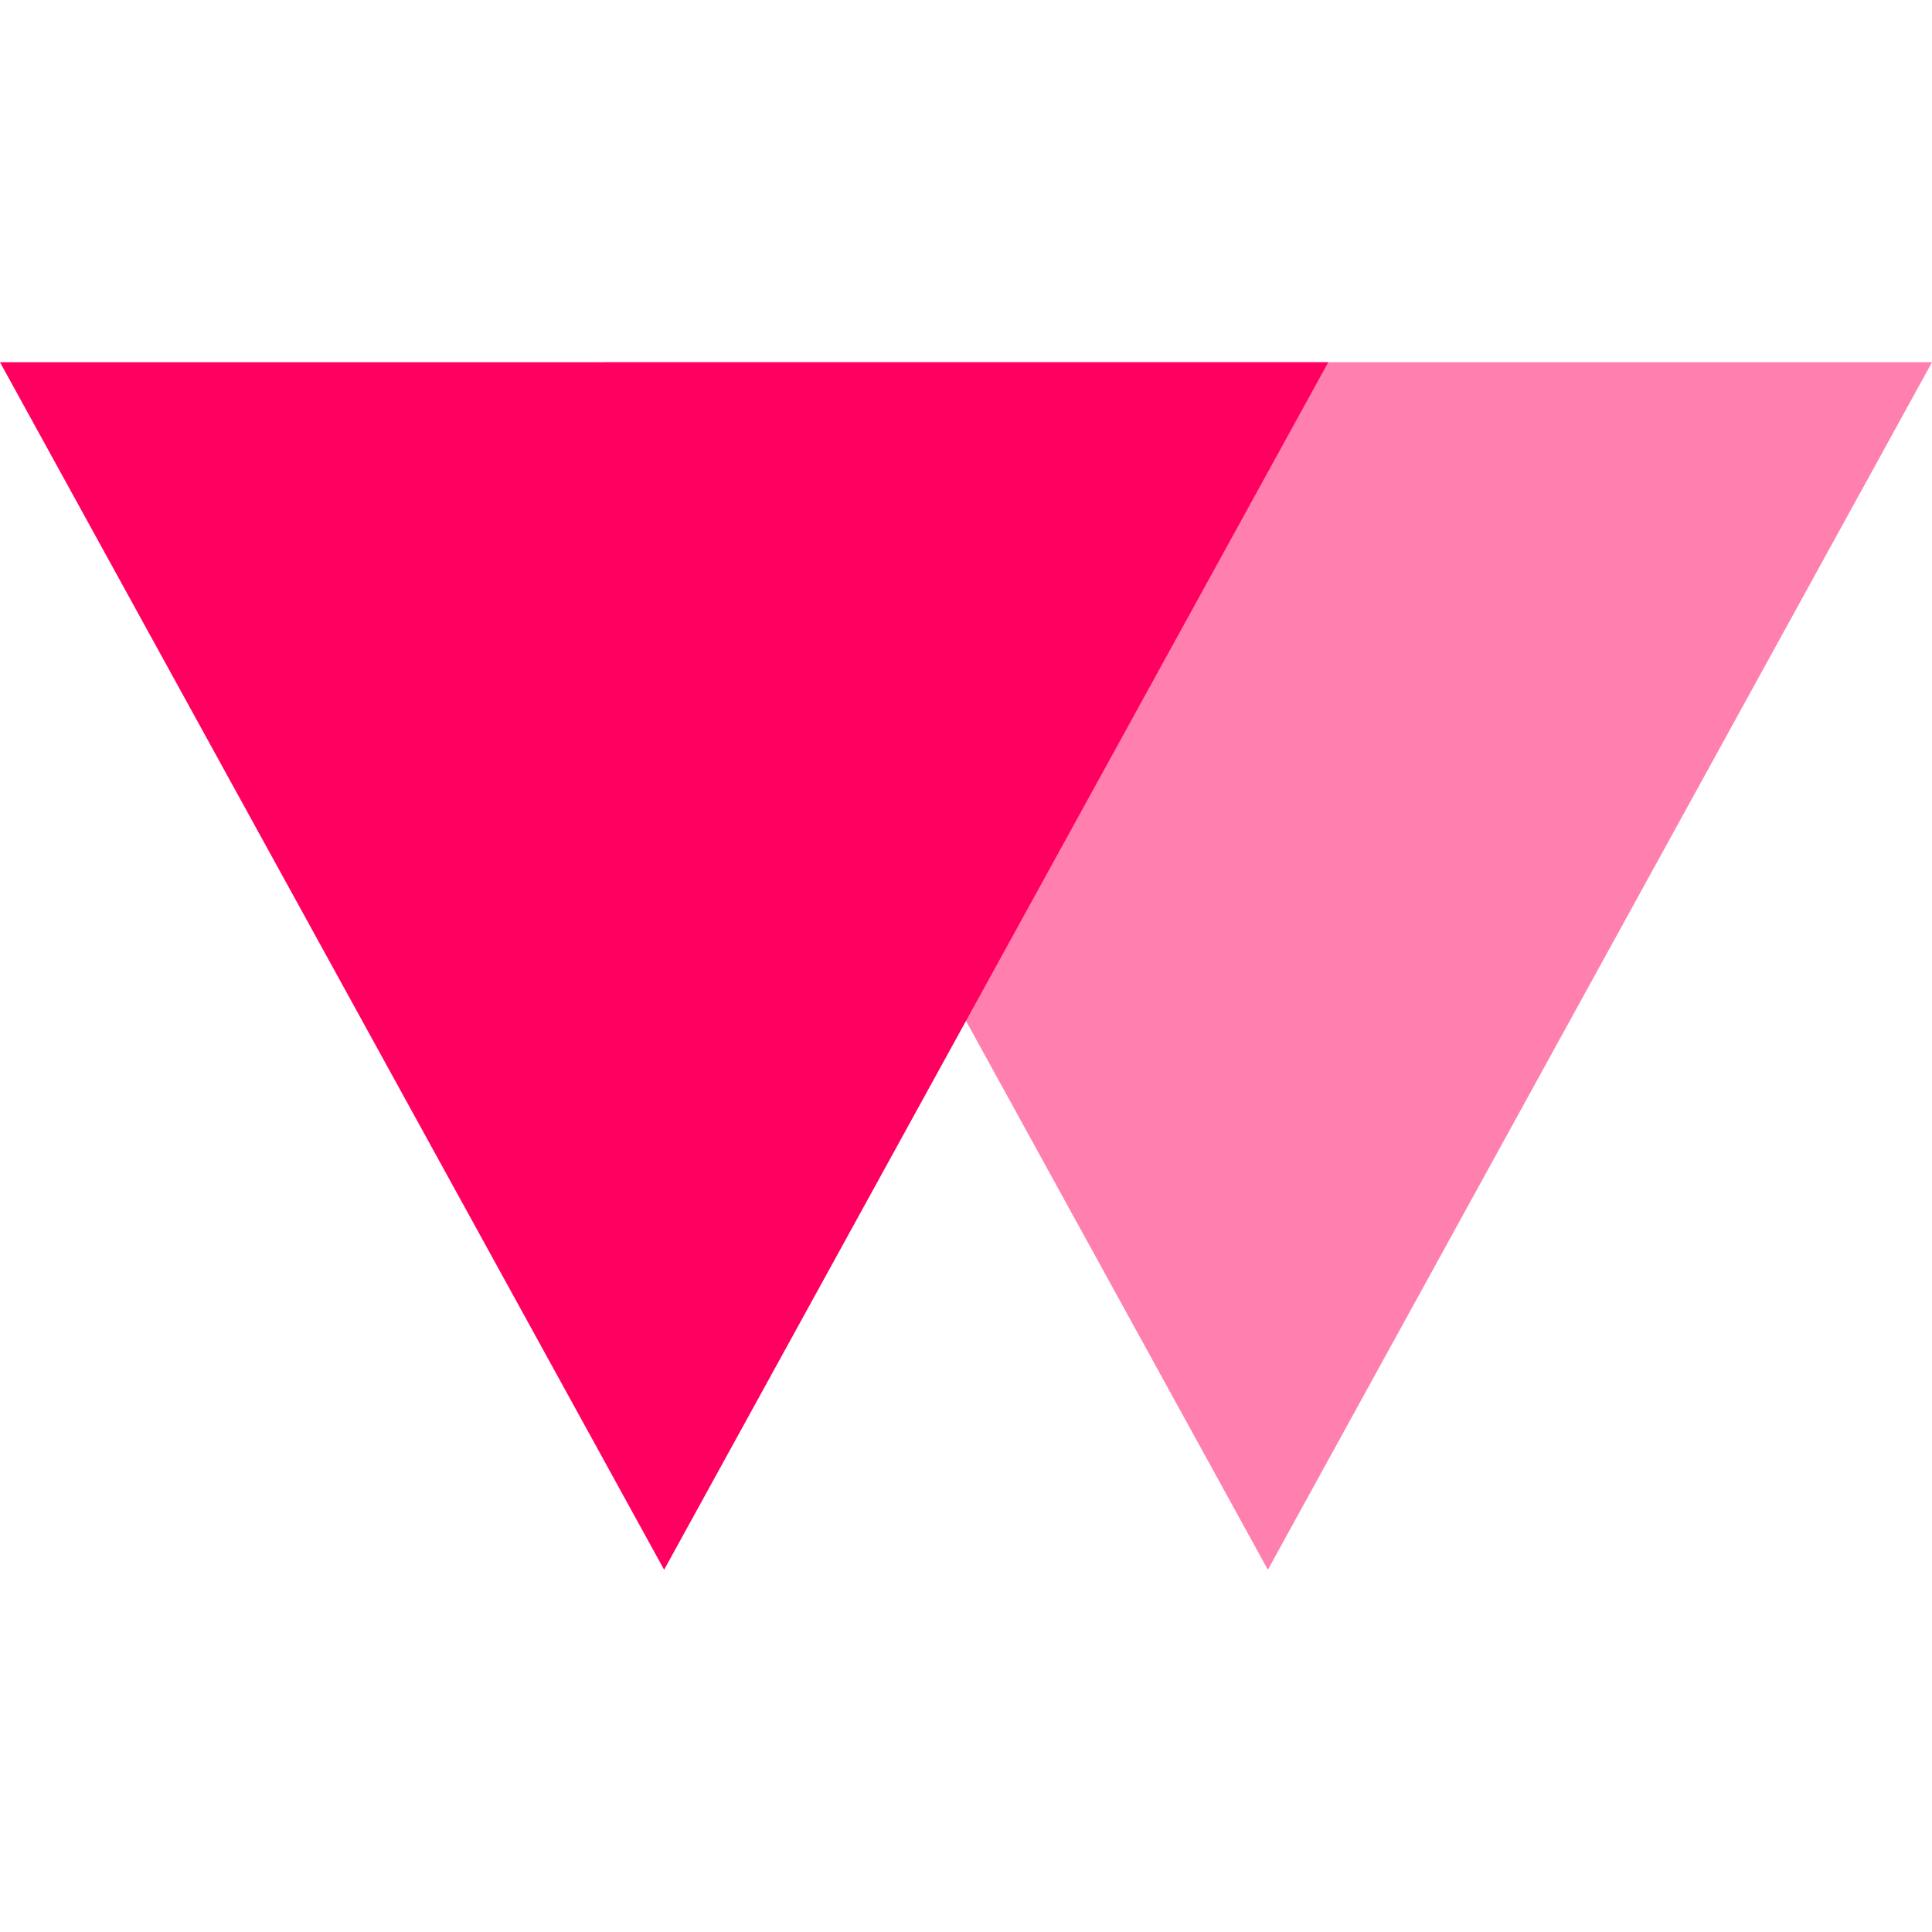 <svg width="16" height="16" viewBox="0 0 16 16" fill="none" xmlns="http://www.w3.org/2000/svg">
<path d="M0 3H11L5.5 13L0 3Z" fill="#FF0060"/>
<g opacity="0.5">
<path d="M5 3H16L10.5 13L5 3Z" fill="#FF0060"/>
</g>
</svg>
